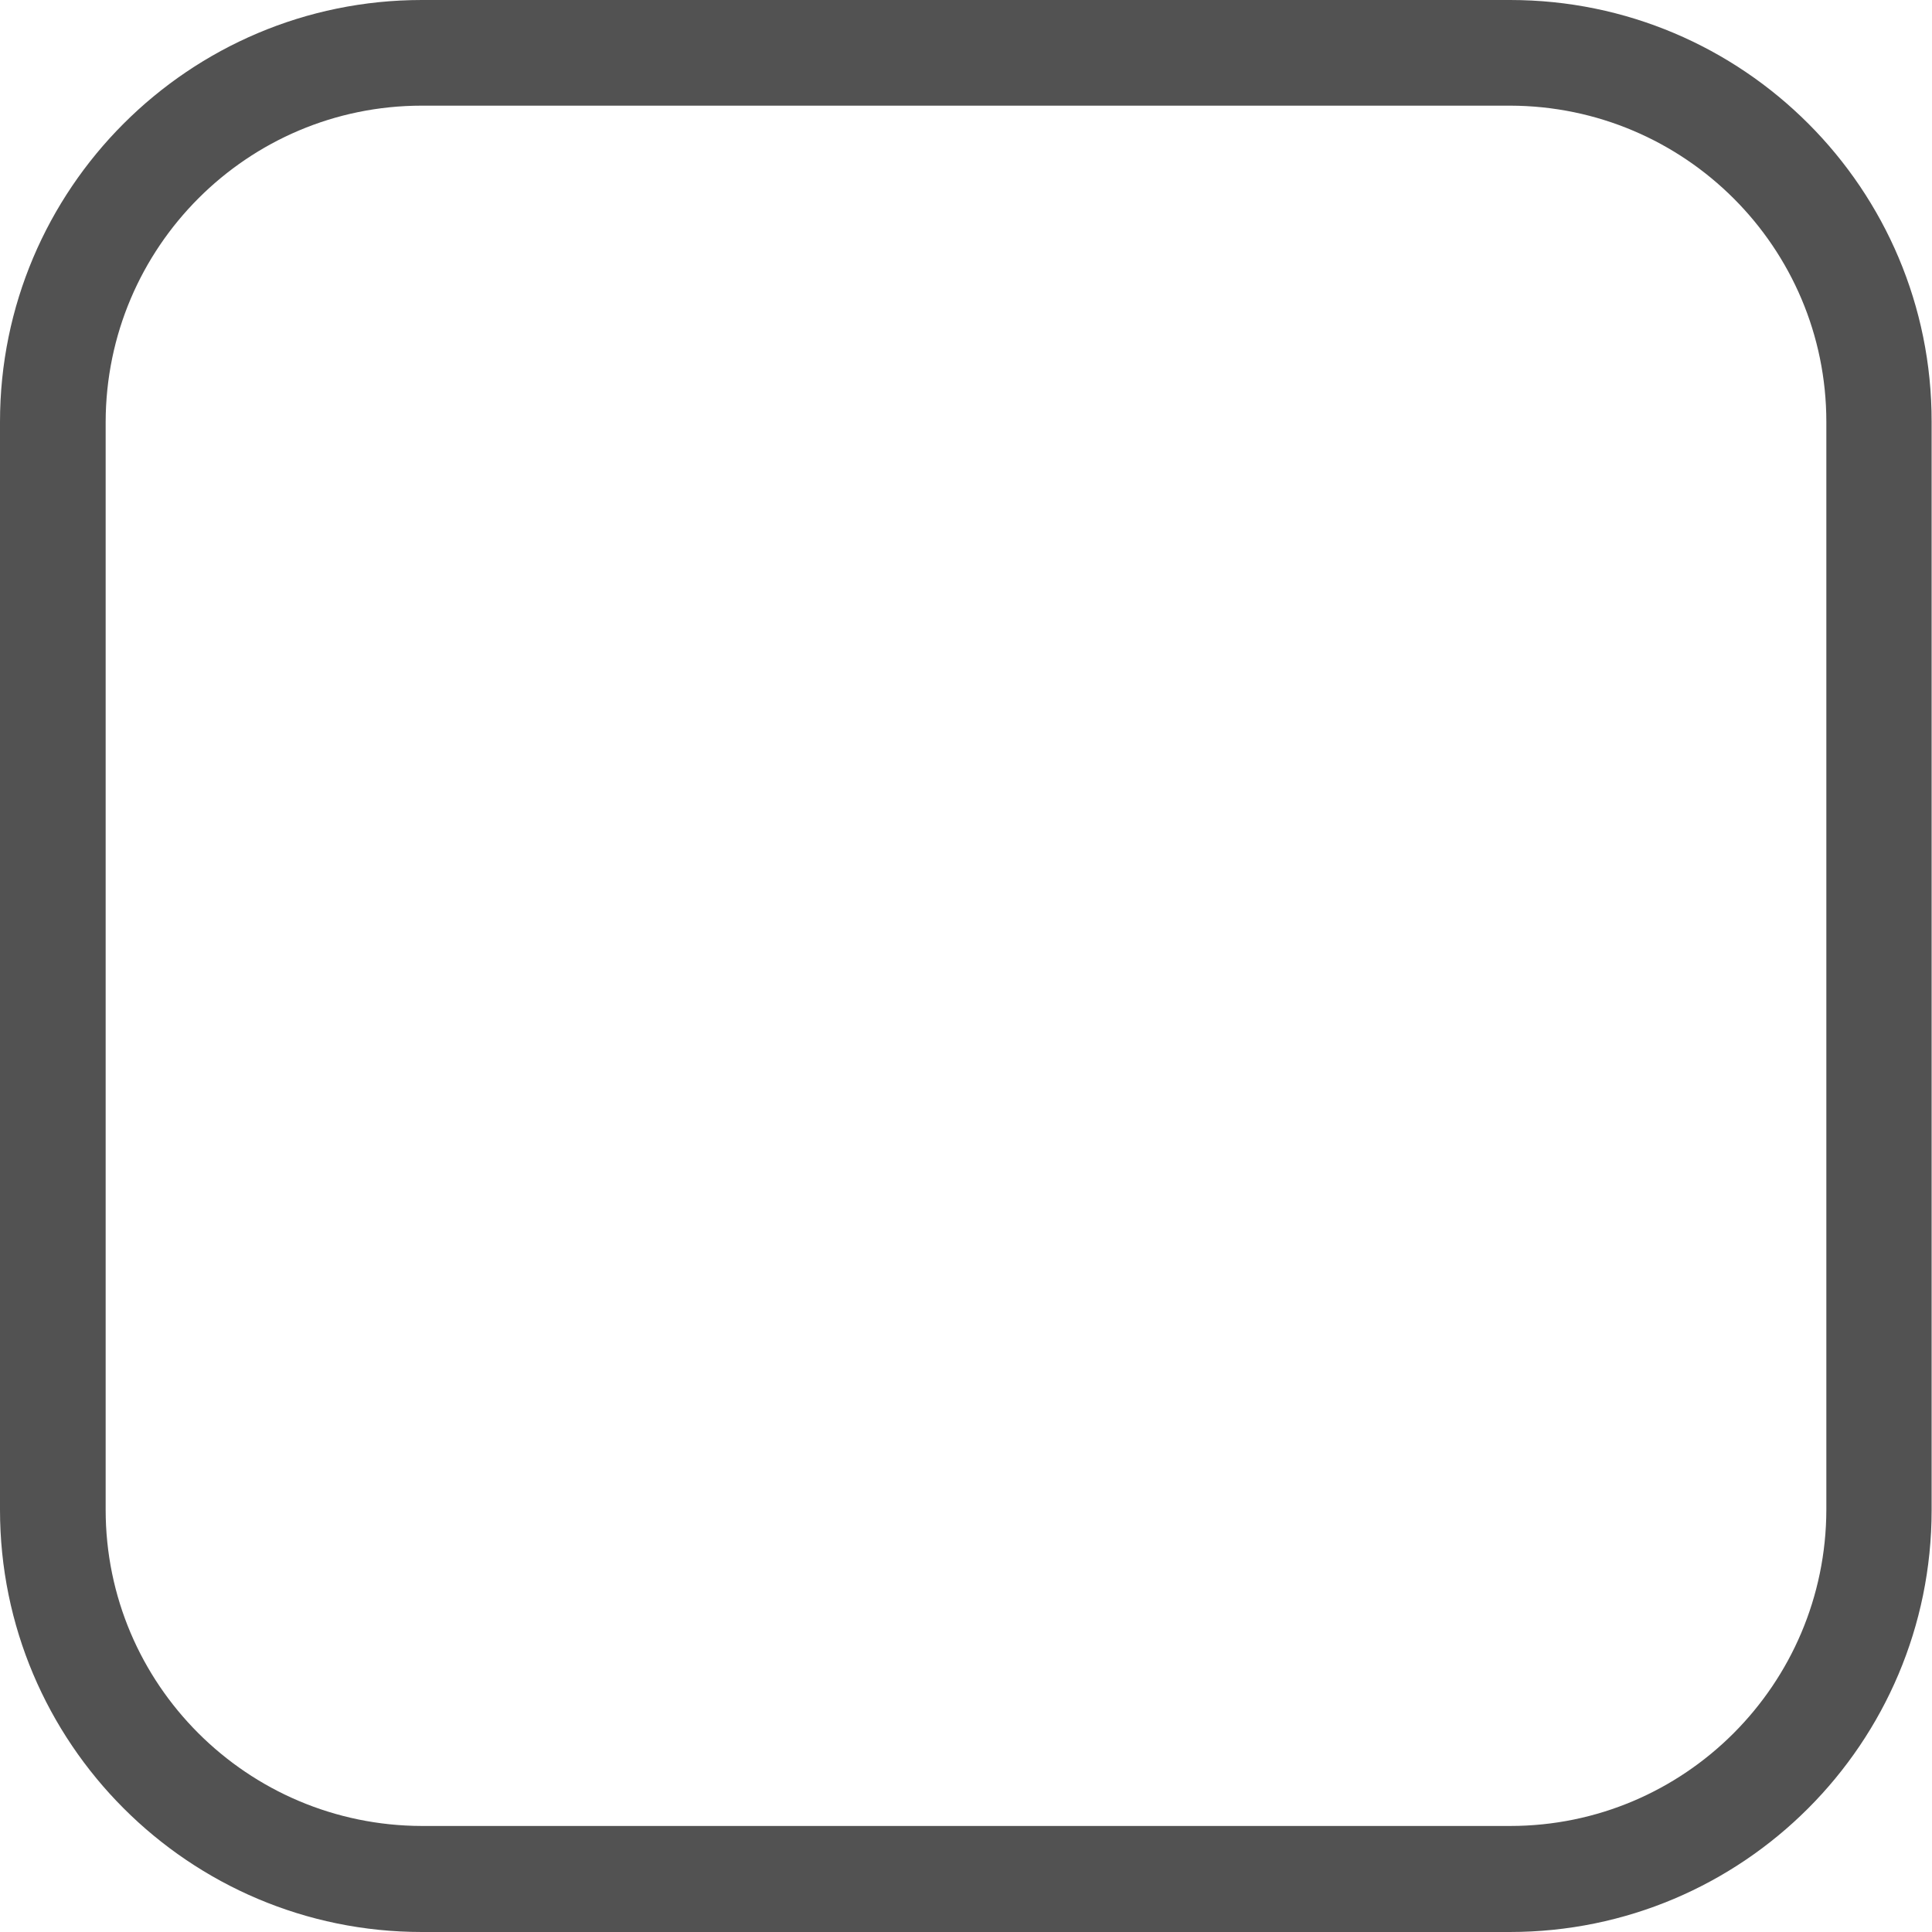 <svg xmlns="http://www.w3.org/2000/svg" version="1.1" xmlns:xlink="http://www.w3.org/1999/xlink" width="512" height="512" x="0" y="0" viewBox="0 0 512 512" style="enable-background:new 0 0 512 512" xml:space="preserve" class=""><g><path d="M400.2 28c46.3.1 83.8 37.6 83.8 83.8v288.3c-.1 46.3-37.6 83.8-83.8 83.8H111.8c-46.3-.1-83.8-37.6-83.8-83.8V111.8C28.1 65.5 65.6 28 111.8 28zm0-28H111.8C50.1 0 0 50.1 0 111.8v288.3C0 461.9 50.1 512 111.8 512h288.3c61.8 0 111.8-50.1 111.8-111.8V111.8C512 50.1 461.9 0 400.2 0z" fill="#525252" opacity="1" data-original="#000000"></path></g></svg>